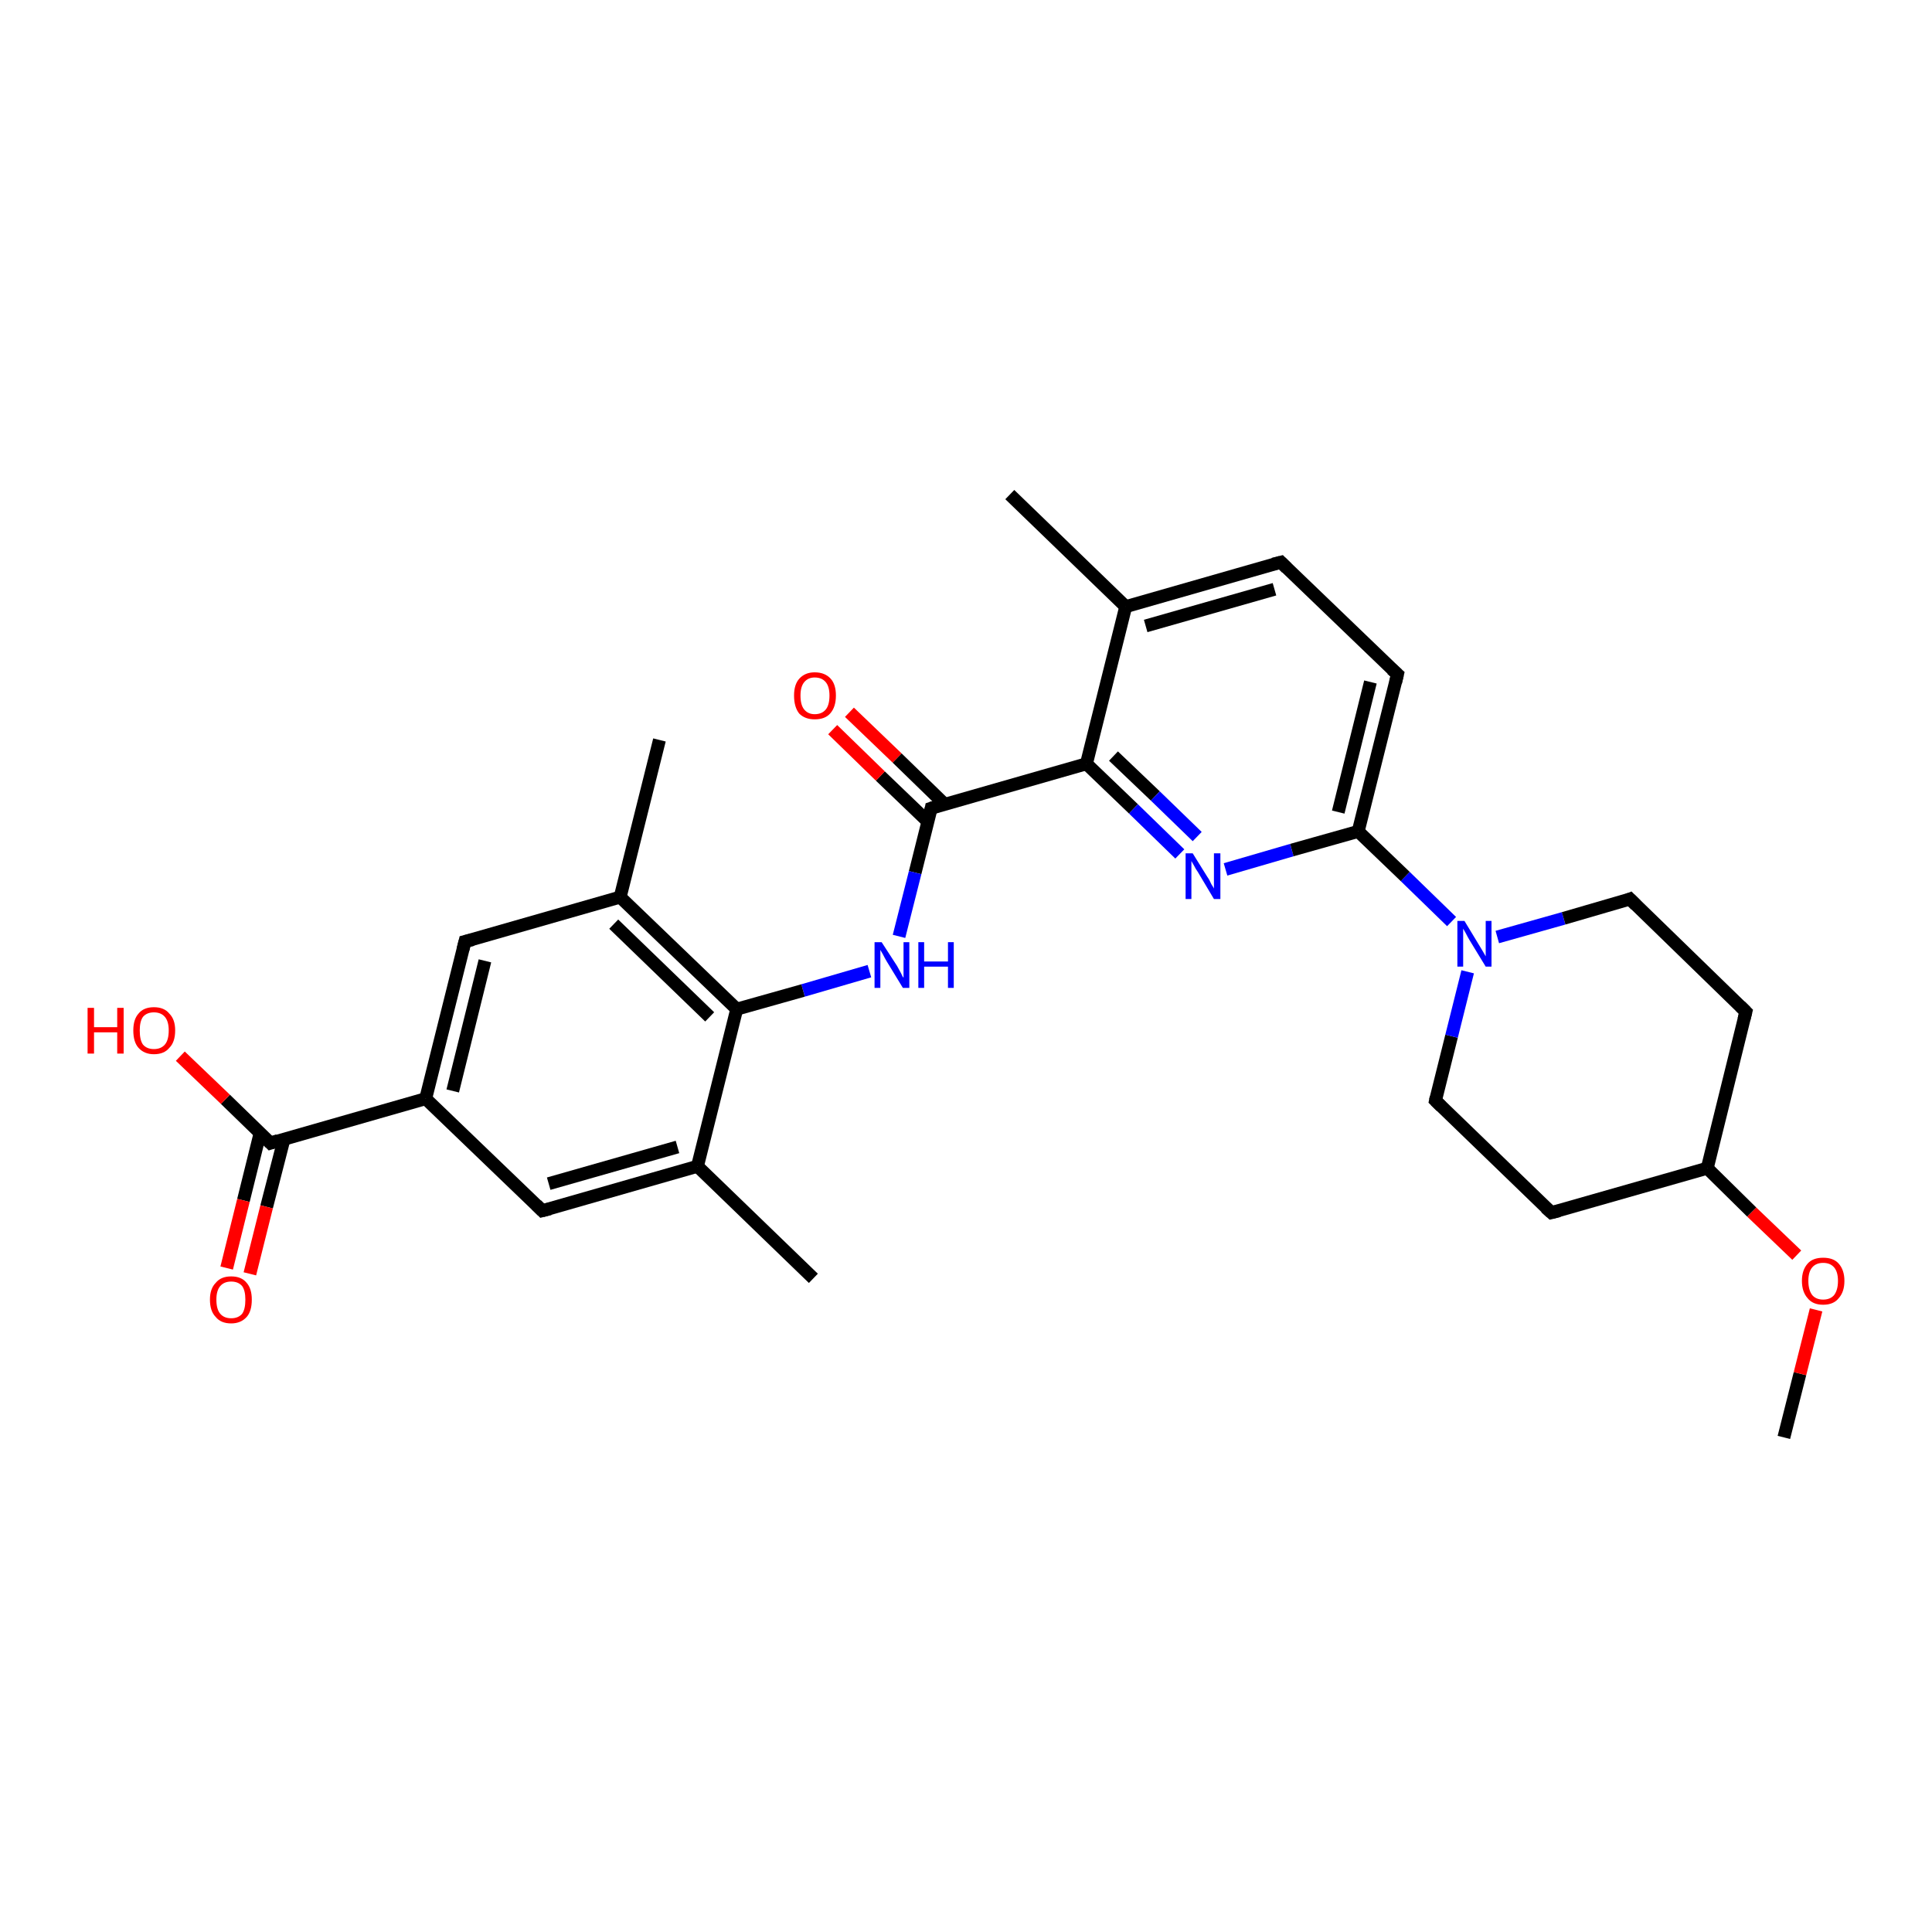 <?xml version='1.0' encoding='iso-8859-1'?>
<svg version='1.1' baseProfile='full'
              xmlns='http://www.w3.org/2000/svg'
                      xmlns:rdkit='http://www.rdkit.org/xml'
                      xmlns:xlink='http://www.w3.org/1999/xlink'
                  xml:space='preserve'
width='300px' height='300px' viewBox='0 0 300 300'>
<!-- END OF HEADER -->
<rect style='opacity:1.0;fill:#FFFFFF;stroke:none' width='300.0' height='300.0' x='0.0' y='0.0'> </rect>
<path class='bond-0 atom-0 atom-1' d='M 277.0,223.2 L 279.5,213.3' style='fill:none;fill-rule:evenodd;stroke:#000000;stroke-width:2.0px;stroke-linecap:butt;stroke-linejoin:miter;stroke-opacity:1' />
<path class='bond-0 atom-0 atom-1' d='M 279.5,213.3 L 282.0,203.4' style='fill:none;fill-rule:evenodd;stroke:#FF0000;stroke-width:2.0px;stroke-linecap:butt;stroke-linejoin:miter;stroke-opacity:1' />
<path class='bond-1 atom-1 atom-2' d='M 279.0,194.9 L 272.0,188.2' style='fill:none;fill-rule:evenodd;stroke:#FF0000;stroke-width:2.0px;stroke-linecap:butt;stroke-linejoin:miter;stroke-opacity:1' />
<path class='bond-1 atom-1 atom-2' d='M 272.0,188.2 L 265.1,181.4' style='fill:none;fill-rule:evenodd;stroke:#000000;stroke-width:2.0px;stroke-linecap:butt;stroke-linejoin:miter;stroke-opacity:1' />
<path class='bond-2 atom-2 atom-3' d='M 265.1,181.4 L 240.9,188.3' style='fill:none;fill-rule:evenodd;stroke:#000000;stroke-width:2.0px;stroke-linecap:butt;stroke-linejoin:miter;stroke-opacity:1' />
<path class='bond-3 atom-3 atom-4' d='M 240.9,188.3 L 222.9,170.9' style='fill:none;fill-rule:evenodd;stroke:#000000;stroke-width:2.0px;stroke-linecap:butt;stroke-linejoin:miter;stroke-opacity:1' />
<path class='bond-4 atom-4 atom-5' d='M 222.9,170.9 L 225.4,160.9' style='fill:none;fill-rule:evenodd;stroke:#000000;stroke-width:2.0px;stroke-linecap:butt;stroke-linejoin:miter;stroke-opacity:1' />
<path class='bond-4 atom-4 atom-5' d='M 225.4,160.9 L 227.9,150.9' style='fill:none;fill-rule:evenodd;stroke:#0000FF;stroke-width:2.0px;stroke-linecap:butt;stroke-linejoin:miter;stroke-opacity:1' />
<path class='bond-5 atom-5 atom-6' d='M 232.5,145.5 L 242.8,142.6' style='fill:none;fill-rule:evenodd;stroke:#0000FF;stroke-width:2.0px;stroke-linecap:butt;stroke-linejoin:miter;stroke-opacity:1' />
<path class='bond-5 atom-5 atom-6' d='M 242.8,142.6 L 253.1,139.6' style='fill:none;fill-rule:evenodd;stroke:#000000;stroke-width:2.0px;stroke-linecap:butt;stroke-linejoin:miter;stroke-opacity:1' />
<path class='bond-6 atom-6 atom-7' d='M 253.1,139.6 L 271.1,157.1' style='fill:none;fill-rule:evenodd;stroke:#000000;stroke-width:2.0px;stroke-linecap:butt;stroke-linejoin:miter;stroke-opacity:1' />
<path class='bond-7 atom-5 atom-8' d='M 225.4,143.1 L 218.2,136.1' style='fill:none;fill-rule:evenodd;stroke:#0000FF;stroke-width:2.0px;stroke-linecap:butt;stroke-linejoin:miter;stroke-opacity:1' />
<path class='bond-7 atom-5 atom-8' d='M 218.2,136.1 L 210.9,129.1' style='fill:none;fill-rule:evenodd;stroke:#000000;stroke-width:2.0px;stroke-linecap:butt;stroke-linejoin:miter;stroke-opacity:1' />
<path class='bond-8 atom-8 atom-9' d='M 210.9,129.1 L 217.0,104.7' style='fill:none;fill-rule:evenodd;stroke:#000000;stroke-width:2.0px;stroke-linecap:butt;stroke-linejoin:miter;stroke-opacity:1' />
<path class='bond-8 atom-8 atom-9' d='M 207.8,126.1 L 212.8,105.9' style='fill:none;fill-rule:evenodd;stroke:#000000;stroke-width:2.0px;stroke-linecap:butt;stroke-linejoin:miter;stroke-opacity:1' />
<path class='bond-9 atom-9 atom-10' d='M 217.0,104.7 L 198.9,87.3' style='fill:none;fill-rule:evenodd;stroke:#000000;stroke-width:2.0px;stroke-linecap:butt;stroke-linejoin:miter;stroke-opacity:1' />
<path class='bond-10 atom-10 atom-11' d='M 198.9,87.3 L 174.8,94.2' style='fill:none;fill-rule:evenodd;stroke:#000000;stroke-width:2.0px;stroke-linecap:butt;stroke-linejoin:miter;stroke-opacity:1' />
<path class='bond-10 atom-10 atom-11' d='M 197.9,91.5 L 177.9,97.2' style='fill:none;fill-rule:evenodd;stroke:#000000;stroke-width:2.0px;stroke-linecap:butt;stroke-linejoin:miter;stroke-opacity:1' />
<path class='bond-11 atom-11 atom-12' d='M 174.8,94.2 L 156.8,76.8' style='fill:none;fill-rule:evenodd;stroke:#000000;stroke-width:2.0px;stroke-linecap:butt;stroke-linejoin:miter;stroke-opacity:1' />
<path class='bond-12 atom-11 atom-13' d='M 174.8,94.2 L 168.7,118.6' style='fill:none;fill-rule:evenodd;stroke:#000000;stroke-width:2.0px;stroke-linecap:butt;stroke-linejoin:miter;stroke-opacity:1' />
<path class='bond-13 atom-13 atom-14' d='M 168.7,118.6 L 176.0,125.6' style='fill:none;fill-rule:evenodd;stroke:#000000;stroke-width:2.0px;stroke-linecap:butt;stroke-linejoin:miter;stroke-opacity:1' />
<path class='bond-13 atom-13 atom-14' d='M 176.0,125.6 L 183.2,132.6' style='fill:none;fill-rule:evenodd;stroke:#0000FF;stroke-width:2.0px;stroke-linecap:butt;stroke-linejoin:miter;stroke-opacity:1' />
<path class='bond-13 atom-13 atom-14' d='M 172.9,117.4 L 179.4,123.6' style='fill:none;fill-rule:evenodd;stroke:#000000;stroke-width:2.0px;stroke-linecap:butt;stroke-linejoin:miter;stroke-opacity:1' />
<path class='bond-13 atom-13 atom-14' d='M 179.4,123.6 L 185.9,129.9' style='fill:none;fill-rule:evenodd;stroke:#0000FF;stroke-width:2.0px;stroke-linecap:butt;stroke-linejoin:miter;stroke-opacity:1' />
<path class='bond-14 atom-13 atom-15' d='M 168.7,118.6 L 144.6,125.5' style='fill:none;fill-rule:evenodd;stroke:#000000;stroke-width:2.0px;stroke-linecap:butt;stroke-linejoin:miter;stroke-opacity:1' />
<path class='bond-15 atom-15 atom-16' d='M 146.7,124.9 L 139.3,117.7' style='fill:none;fill-rule:evenodd;stroke:#000000;stroke-width:2.0px;stroke-linecap:butt;stroke-linejoin:miter;stroke-opacity:1' />
<path class='bond-15 atom-15 atom-16' d='M 139.3,117.7 L 131.9,110.6' style='fill:none;fill-rule:evenodd;stroke:#FF0000;stroke-width:2.0px;stroke-linecap:butt;stroke-linejoin:miter;stroke-opacity:1' />
<path class='bond-15 atom-15 atom-16' d='M 144.1,127.6 L 136.7,120.5' style='fill:none;fill-rule:evenodd;stroke:#000000;stroke-width:2.0px;stroke-linecap:butt;stroke-linejoin:miter;stroke-opacity:1' />
<path class='bond-15 atom-15 atom-16' d='M 136.7,120.5 L 129.3,113.3' style='fill:none;fill-rule:evenodd;stroke:#FF0000;stroke-width:2.0px;stroke-linecap:butt;stroke-linejoin:miter;stroke-opacity:1' />
<path class='bond-16 atom-15 atom-17' d='M 144.6,125.5 L 142.1,135.5' style='fill:none;fill-rule:evenodd;stroke:#000000;stroke-width:2.0px;stroke-linecap:butt;stroke-linejoin:miter;stroke-opacity:1' />
<path class='bond-16 atom-15 atom-17' d='M 142.1,135.5 L 139.6,145.4' style='fill:none;fill-rule:evenodd;stroke:#0000FF;stroke-width:2.0px;stroke-linecap:butt;stroke-linejoin:miter;stroke-opacity:1' />
<path class='bond-17 atom-17 atom-18' d='M 135.0,150.8 L 124.7,153.8' style='fill:none;fill-rule:evenodd;stroke:#0000FF;stroke-width:2.0px;stroke-linecap:butt;stroke-linejoin:miter;stroke-opacity:1' />
<path class='bond-17 atom-17 atom-18' d='M 124.7,153.8 L 114.4,156.7' style='fill:none;fill-rule:evenodd;stroke:#000000;stroke-width:2.0px;stroke-linecap:butt;stroke-linejoin:miter;stroke-opacity:1' />
<path class='bond-18 atom-18 atom-19' d='M 114.4,156.7 L 96.3,139.3' style='fill:none;fill-rule:evenodd;stroke:#000000;stroke-width:2.0px;stroke-linecap:butt;stroke-linejoin:miter;stroke-opacity:1' />
<path class='bond-18 atom-18 atom-19' d='M 110.2,157.9 L 95.3,143.5' style='fill:none;fill-rule:evenodd;stroke:#000000;stroke-width:2.0px;stroke-linecap:butt;stroke-linejoin:miter;stroke-opacity:1' />
<path class='bond-19 atom-19 atom-20' d='M 96.3,139.3 L 102.4,114.9' style='fill:none;fill-rule:evenodd;stroke:#000000;stroke-width:2.0px;stroke-linecap:butt;stroke-linejoin:miter;stroke-opacity:1' />
<path class='bond-20 atom-19 atom-21' d='M 96.3,139.3 L 72.2,146.2' style='fill:none;fill-rule:evenodd;stroke:#000000;stroke-width:2.0px;stroke-linecap:butt;stroke-linejoin:miter;stroke-opacity:1' />
<path class='bond-21 atom-21 atom-22' d='M 72.2,146.2 L 66.1,170.6' style='fill:none;fill-rule:evenodd;stroke:#000000;stroke-width:2.0px;stroke-linecap:butt;stroke-linejoin:miter;stroke-opacity:1' />
<path class='bond-21 atom-21 atom-22' d='M 75.3,149.2 L 70.3,169.4' style='fill:none;fill-rule:evenodd;stroke:#000000;stroke-width:2.0px;stroke-linecap:butt;stroke-linejoin:miter;stroke-opacity:1' />
<path class='bond-22 atom-22 atom-23' d='M 66.1,170.6 L 84.2,188.0' style='fill:none;fill-rule:evenodd;stroke:#000000;stroke-width:2.0px;stroke-linecap:butt;stroke-linejoin:miter;stroke-opacity:1' />
<path class='bond-23 atom-23 atom-24' d='M 84.2,188.0 L 108.3,181.1' style='fill:none;fill-rule:evenodd;stroke:#000000;stroke-width:2.0px;stroke-linecap:butt;stroke-linejoin:miter;stroke-opacity:1' />
<path class='bond-23 atom-23 atom-24' d='M 85.2,183.8 L 105.2,178.1' style='fill:none;fill-rule:evenodd;stroke:#000000;stroke-width:2.0px;stroke-linecap:butt;stroke-linejoin:miter;stroke-opacity:1' />
<path class='bond-24 atom-24 atom-25' d='M 108.3,181.1 L 126.3,198.5' style='fill:none;fill-rule:evenodd;stroke:#000000;stroke-width:2.0px;stroke-linecap:butt;stroke-linejoin:miter;stroke-opacity:1' />
<path class='bond-25 atom-22 atom-26' d='M 66.1,170.6 L 42.0,177.5' style='fill:none;fill-rule:evenodd;stroke:#000000;stroke-width:2.0px;stroke-linecap:butt;stroke-linejoin:miter;stroke-opacity:1' />
<path class='bond-26 atom-26 atom-27' d='M 42.0,177.5 L 35.0,170.7' style='fill:none;fill-rule:evenodd;stroke:#000000;stroke-width:2.0px;stroke-linecap:butt;stroke-linejoin:miter;stroke-opacity:1' />
<path class='bond-26 atom-26 atom-27' d='M 35.0,170.7 L 28.0,164.0' style='fill:none;fill-rule:evenodd;stroke:#FF0000;stroke-width:2.0px;stroke-linecap:butt;stroke-linejoin:miter;stroke-opacity:1' />
<path class='bond-27 atom-26 atom-28' d='M 40.4,175.9 L 37.8,186.4' style='fill:none;fill-rule:evenodd;stroke:#000000;stroke-width:2.0px;stroke-linecap:butt;stroke-linejoin:miter;stroke-opacity:1' />
<path class='bond-27 atom-26 atom-28' d='M 37.8,186.4 L 35.2,196.9' style='fill:none;fill-rule:evenodd;stroke:#FF0000;stroke-width:2.0px;stroke-linecap:butt;stroke-linejoin:miter;stroke-opacity:1' />
<path class='bond-27 atom-26 atom-28' d='M 44.1,176.9 L 41.4,187.4' style='fill:none;fill-rule:evenodd;stroke:#000000;stroke-width:2.0px;stroke-linecap:butt;stroke-linejoin:miter;stroke-opacity:1' />
<path class='bond-27 atom-26 atom-28' d='M 41.4,187.4 L 38.8,197.8' style='fill:none;fill-rule:evenodd;stroke:#FF0000;stroke-width:2.0px;stroke-linecap:butt;stroke-linejoin:miter;stroke-opacity:1' />
<path class='bond-28 atom-7 atom-2' d='M 271.1,157.1 L 265.1,181.4' style='fill:none;fill-rule:evenodd;stroke:#000000;stroke-width:2.0px;stroke-linecap:butt;stroke-linejoin:miter;stroke-opacity:1' />
<path class='bond-29 atom-14 atom-8' d='M 190.3,135.0 L 200.6,132.0' style='fill:none;fill-rule:evenodd;stroke:#0000FF;stroke-width:2.0px;stroke-linecap:butt;stroke-linejoin:miter;stroke-opacity:1' />
<path class='bond-29 atom-14 atom-8' d='M 200.6,132.0 L 210.9,129.1' style='fill:none;fill-rule:evenodd;stroke:#000000;stroke-width:2.0px;stroke-linecap:butt;stroke-linejoin:miter;stroke-opacity:1' />
<path class='bond-30 atom-24 atom-18' d='M 108.3,181.1 L 114.4,156.7' style='fill:none;fill-rule:evenodd;stroke:#000000;stroke-width:2.0px;stroke-linecap:butt;stroke-linejoin:miter;stroke-opacity:1' />
<path d='M 242.1,188.0 L 240.9,188.3 L 240.0,187.5' style='fill:none;stroke:#000000;stroke-width:2.0px;stroke-linecap:butt;stroke-linejoin:miter;stroke-opacity:1;' />
<path d='M 223.8,171.8 L 222.9,170.9 L 223.0,170.4' style='fill:none;stroke:#000000;stroke-width:2.0px;stroke-linecap:butt;stroke-linejoin:miter;stroke-opacity:1;' />
<path d='M 252.6,139.8 L 253.1,139.6 L 254.0,140.5' style='fill:none;stroke:#000000;stroke-width:2.0px;stroke-linecap:butt;stroke-linejoin:miter;stroke-opacity:1;' />
<path d='M 270.2,156.2 L 271.1,157.1 L 270.8,158.3' style='fill:none;stroke:#000000;stroke-width:2.0px;stroke-linecap:butt;stroke-linejoin:miter;stroke-opacity:1;' />
<path d='M 216.7,106.0 L 217.0,104.7 L 216.1,103.9' style='fill:none;stroke:#000000;stroke-width:2.0px;stroke-linecap:butt;stroke-linejoin:miter;stroke-opacity:1;' />
<path d='M 199.8,88.2 L 198.9,87.3 L 197.7,87.6' style='fill:none;stroke:#000000;stroke-width:2.0px;stroke-linecap:butt;stroke-linejoin:miter;stroke-opacity:1;' />
<path d='M 145.8,125.1 L 144.6,125.5 L 144.5,126.0' style='fill:none;stroke:#000000;stroke-width:2.0px;stroke-linecap:butt;stroke-linejoin:miter;stroke-opacity:1;' />
<path d='M 73.4,145.9 L 72.2,146.2 L 71.9,147.4' style='fill:none;stroke:#000000;stroke-width:2.0px;stroke-linecap:butt;stroke-linejoin:miter;stroke-opacity:1;' />
<path d='M 83.3,187.1 L 84.2,188.0 L 85.4,187.7' style='fill:none;stroke:#000000;stroke-width:2.0px;stroke-linecap:butt;stroke-linejoin:miter;stroke-opacity:1;' />
<path d='M 43.2,177.1 L 42.0,177.5 L 41.6,177.1' style='fill:none;stroke:#000000;stroke-width:2.0px;stroke-linecap:butt;stroke-linejoin:miter;stroke-opacity:1;' />
<path class='atom-1' d='M 279.8 198.9
Q 279.8 197.2, 280.7 196.2
Q 281.5 195.3, 283.1 195.3
Q 284.7 195.3, 285.5 196.2
Q 286.4 197.2, 286.4 198.9
Q 286.4 200.6, 285.5 201.6
Q 284.7 202.6, 283.1 202.6
Q 281.5 202.6, 280.7 201.6
Q 279.8 200.6, 279.8 198.9
M 283.1 201.8
Q 284.2 201.8, 284.8 201.1
Q 285.4 200.3, 285.4 198.9
Q 285.4 197.5, 284.8 196.8
Q 284.2 196.1, 283.1 196.1
Q 282.0 196.1, 281.4 196.8
Q 280.8 197.5, 280.8 198.9
Q 280.8 200.3, 281.4 201.1
Q 282.0 201.8, 283.1 201.8
' fill='#FF0000'/>
<path class='atom-5' d='M 227.4 143.0
L 229.7 146.8
Q 229.9 147.1, 230.3 147.8
Q 230.7 148.5, 230.7 148.5
L 230.7 143.0
L 231.6 143.0
L 231.6 150.1
L 230.7 150.1
L 228.2 146.0
Q 227.9 145.5, 227.6 144.9
Q 227.3 144.4, 227.2 144.2
L 227.2 150.1
L 226.3 150.1
L 226.3 143.0
L 227.4 143.0
' fill='#0000FF'/>
<path class='atom-14' d='M 185.2 132.5
L 187.5 136.2
Q 187.8 136.6, 188.1 137.3
Q 188.5 137.9, 188.5 138.0
L 188.5 132.5
L 189.5 132.5
L 189.5 139.6
L 188.5 139.6
L 186.0 135.4
Q 185.7 135.0, 185.4 134.4
Q 185.1 133.9, 185.0 133.7
L 185.0 139.6
L 184.1 139.6
L 184.1 132.5
L 185.2 132.5
' fill='#0000FF'/>
<path class='atom-16' d='M 123.3 108.0
Q 123.3 106.3, 124.1 105.4
Q 125.0 104.4, 126.5 104.4
Q 128.1 104.4, 129.0 105.4
Q 129.8 106.3, 129.8 108.0
Q 129.8 109.8, 128.9 110.8
Q 128.1 111.7, 126.5 111.7
Q 125.0 111.7, 124.1 110.8
Q 123.3 109.8, 123.3 108.0
M 126.5 110.9
Q 127.6 110.9, 128.2 110.2
Q 128.8 109.5, 128.8 108.0
Q 128.8 106.6, 128.2 105.9
Q 127.6 105.2, 126.5 105.2
Q 125.5 105.2, 124.9 105.9
Q 124.3 106.6, 124.3 108.0
Q 124.3 109.5, 124.9 110.2
Q 125.5 110.9, 126.5 110.9
' fill='#FF0000'/>
<path class='atom-17' d='M 136.9 146.3
L 139.3 150.0
Q 139.5 150.4, 139.9 151.1
Q 140.2 151.8, 140.3 151.8
L 140.3 146.3
L 141.2 146.3
L 141.2 153.4
L 140.2 153.4
L 137.7 149.3
Q 137.4 148.8, 137.1 148.2
Q 136.8 147.7, 136.7 147.5
L 136.7 153.4
L 135.8 153.4
L 135.8 146.3
L 136.9 146.3
' fill='#0000FF'/>
<path class='atom-17' d='M 142.6 146.3
L 143.5 146.3
L 143.5 149.3
L 147.2 149.3
L 147.2 146.3
L 148.1 146.3
L 148.1 153.4
L 147.2 153.4
L 147.2 150.1
L 143.5 150.1
L 143.5 153.4
L 142.6 153.4
L 142.6 146.3
' fill='#0000FF'/>
<path class='atom-27' d='M 13.6 156.5
L 14.6 156.5
L 14.6 159.5
L 18.2 159.5
L 18.2 156.5
L 19.2 156.5
L 19.2 163.6
L 18.2 163.6
L 18.2 160.3
L 14.6 160.3
L 14.6 163.6
L 13.6 163.6
L 13.6 156.5
' fill='#FF0000'/>
<path class='atom-27' d='M 20.7 160.0
Q 20.7 158.3, 21.5 157.4
Q 22.3 156.4, 23.9 156.4
Q 25.5 156.4, 26.3 157.4
Q 27.2 158.3, 27.2 160.0
Q 27.2 161.8, 26.3 162.7
Q 25.5 163.7, 23.9 163.7
Q 22.4 163.7, 21.5 162.7
Q 20.7 161.8, 20.7 160.0
M 23.9 162.9
Q 25.0 162.9, 25.6 162.2
Q 26.2 161.5, 26.2 160.0
Q 26.2 158.6, 25.6 157.9
Q 25.0 157.2, 23.9 157.2
Q 22.8 157.2, 22.2 157.9
Q 21.7 158.6, 21.7 160.0
Q 21.7 161.5, 22.2 162.2
Q 22.8 162.9, 23.9 162.9
' fill='#FF0000'/>
<path class='atom-28' d='M 32.6 201.8
Q 32.6 200.1, 33.5 199.2
Q 34.3 198.2, 35.9 198.2
Q 37.5 198.2, 38.3 199.2
Q 39.1 200.1, 39.1 201.8
Q 39.1 203.6, 38.3 204.5
Q 37.4 205.5, 35.9 205.5
Q 34.3 205.5, 33.5 204.5
Q 32.6 203.6, 32.6 201.8
M 35.9 204.7
Q 37.0 204.7, 37.6 204.0
Q 38.1 203.3, 38.1 201.8
Q 38.1 200.4, 37.6 199.7
Q 37.0 199.0, 35.9 199.0
Q 34.8 199.0, 34.2 199.7
Q 33.6 200.4, 33.6 201.8
Q 33.6 203.3, 34.2 204.0
Q 34.8 204.7, 35.9 204.7
' fill='#FF0000'/>
</svg>
